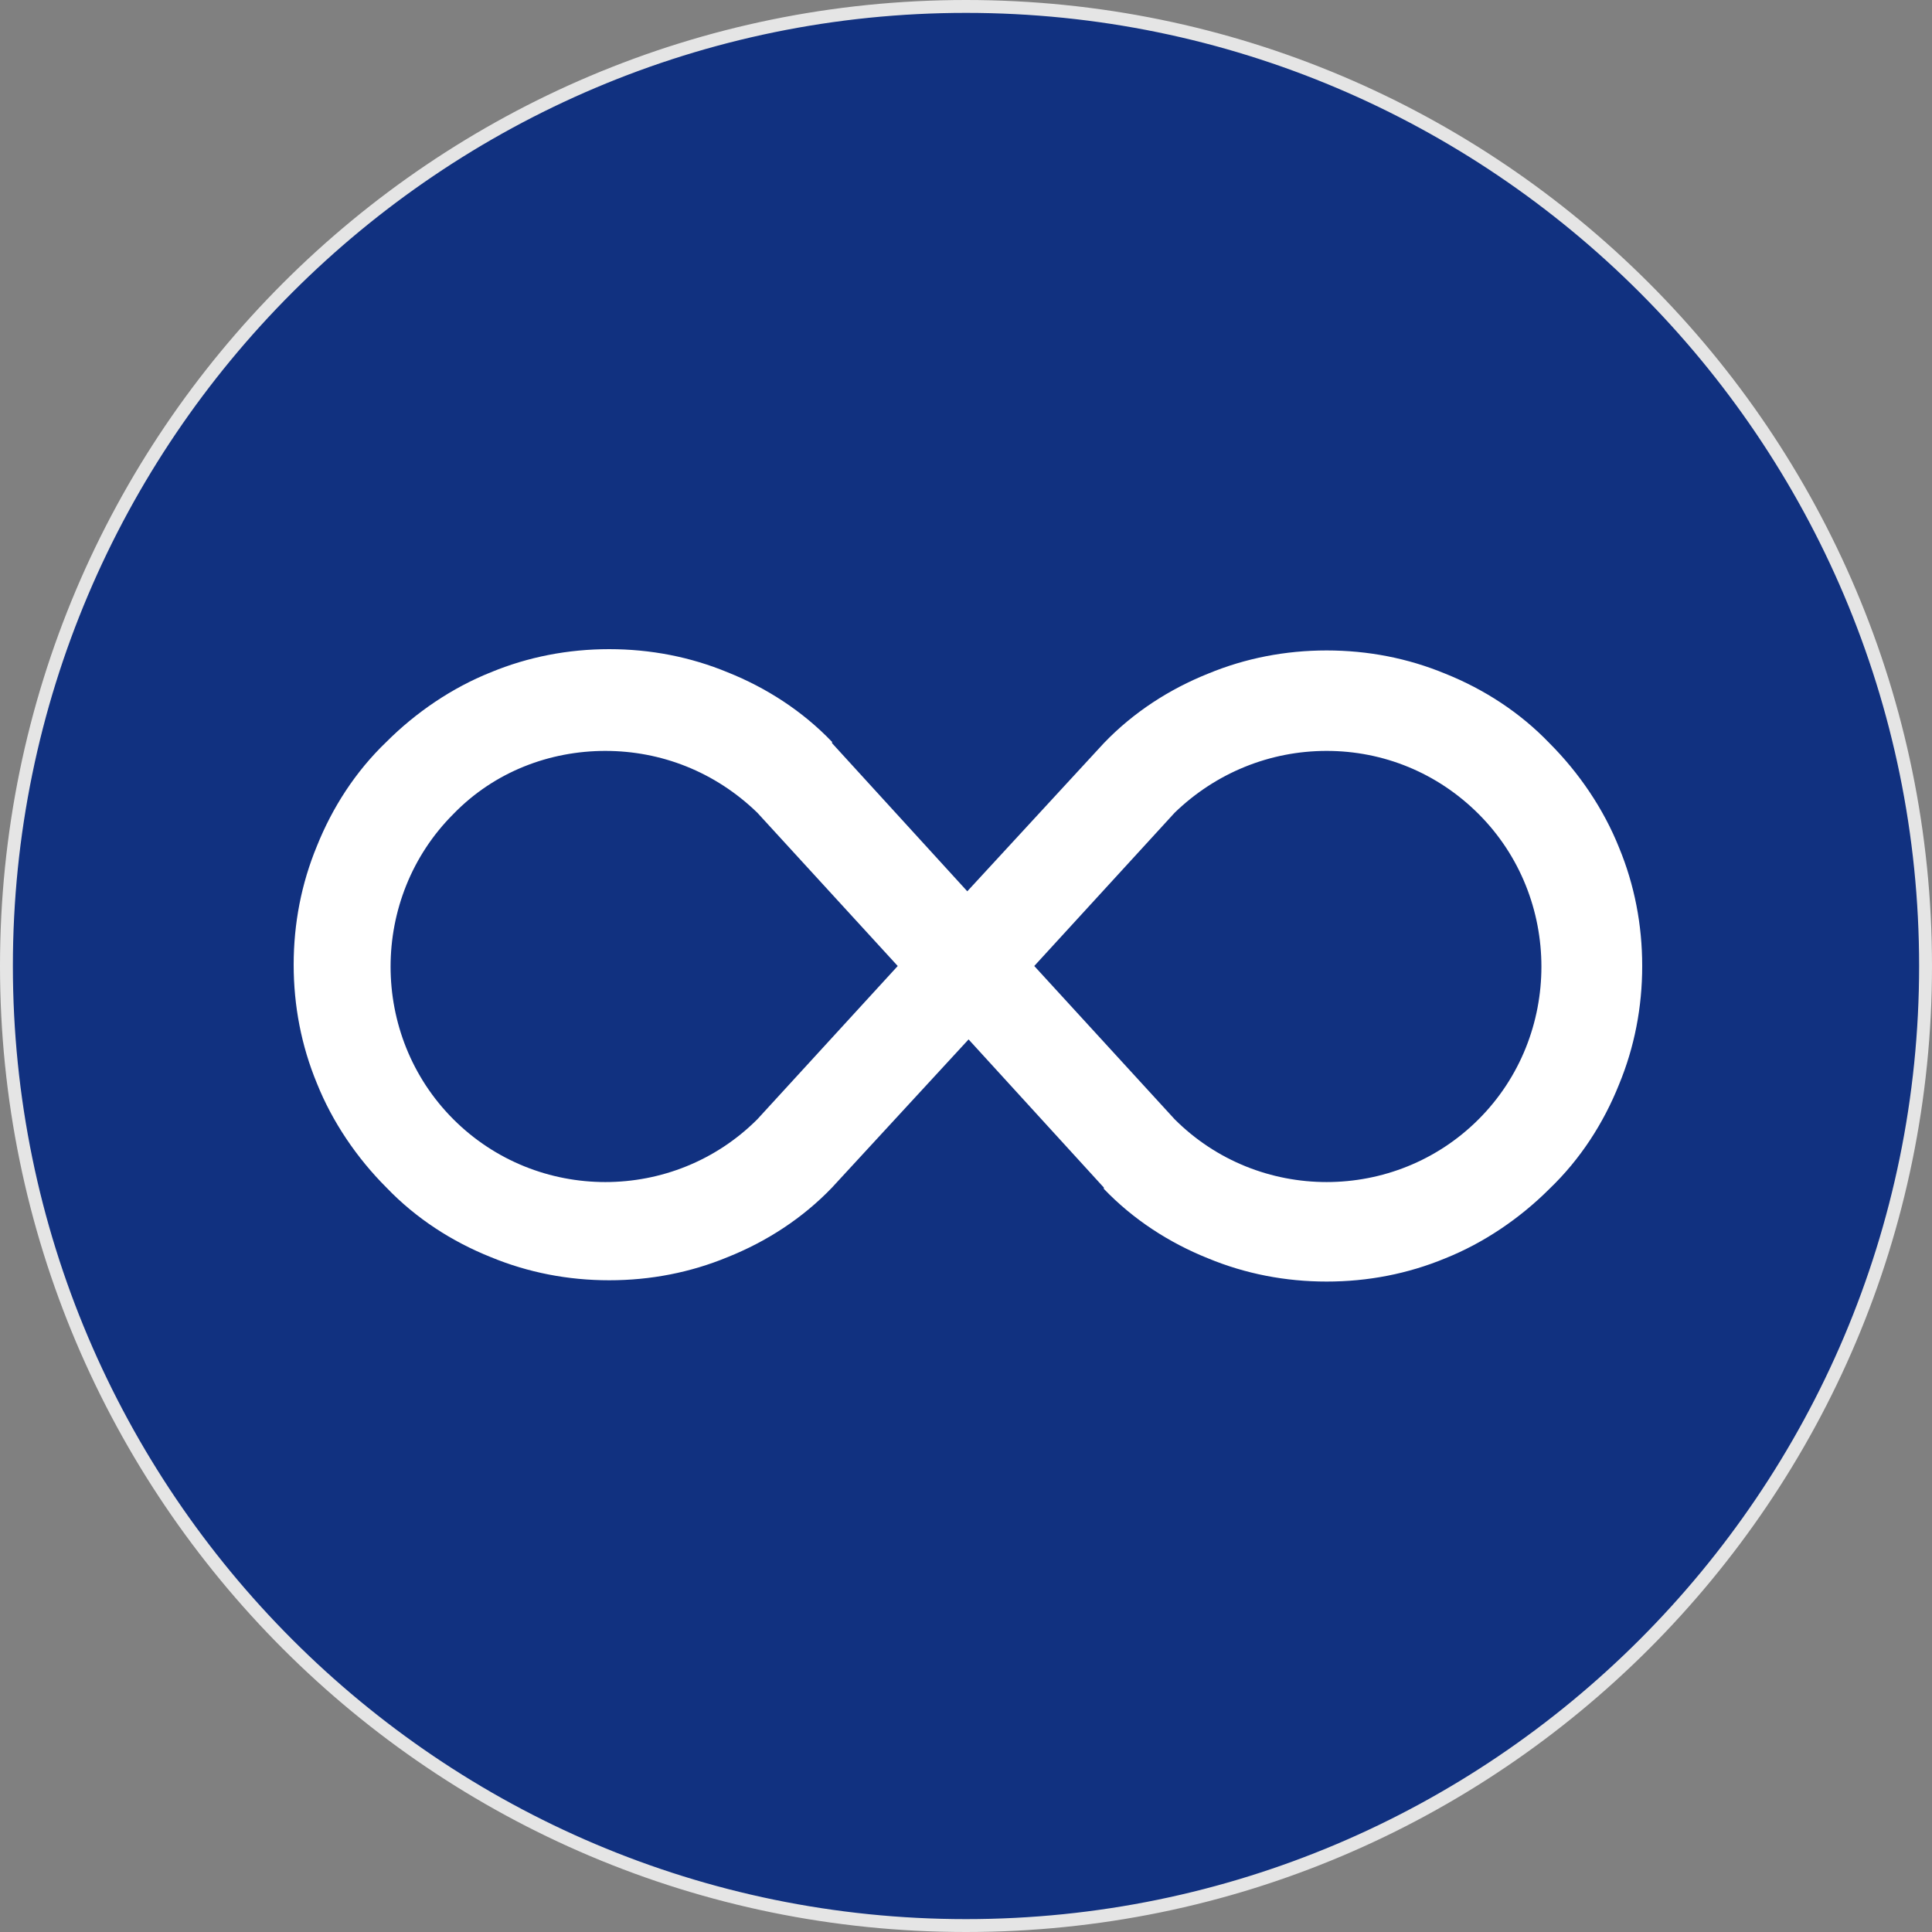 <?xml version="1.0" encoding="UTF-8"?>
<svg width="150" height="150" xmlns="http://www.w3.org/2000/svg" version="1.1" viewBox="0 0 150 150">
  <rect x="0" y="0" width="150" height="150" fill="#808080" stroke="none"/>
  <defs>
    <style>
      .cls-1 {
        fill: #113180;
        fill-rule: evenodd;
      }

      .cls-1, .cls-2, .cls-3 {
        stroke-width: 0px;
      }

      .cls-2 {
        fill: #fff;
      }

      .cls-3 {
        fill: #e5e5e5;
      }
    </style>
  </defs>
  <g id="Oval">
    <path class="cls-1" d="M75,149.5C33.9,149.5.5,116.1.5,75S33.9.5,75,.5s74.5,33.4,74.5,74.5-33.4,74.5-74.5,74.5Z"/>
    <path class="cls-3" d="M75,1c40.8,0,74,33.2,74,74s-33.2,74-74,74S1,115.8,1,75,34.2,1,75,1M75,0C33.6,0,0,33.6,0,75s33.6,75,75,75,75-33.6,75-75S116.4,0,75,0h0Z"/>
  </g>
  <path class="cls-2" d="M103,99.5c-3.2,0-6.3-.6-9.2-1.8-3-1.2-5.8-3-8.1-5.4h0c0,0,0-.1,0-.1l-10.5-11.5-10.6,11.5h0c-2.3,2.4-5.1,4.2-8.1,5.4-2.9,1.2-6,1.8-9.2,1.8s-6.3-.6-9.2-1.8c-3-1.2-5.8-3-8.1-5.4-2.3-2.3-4.2-5.1-5.4-8.1-1.2-2.9-1.8-6-1.8-9.2s.6-6.3,1.8-9.2c1.2-3,3-5.8,5.4-8.1,2.3-2.3,5.1-4.2,8.1-5.4,2.9-1.2,6-1.8,9.2-1.8s6.3.6,9.2,1.8c3,1.2,5.8,3,8.1,5.4h0c0,0,0,.1,0,.1l10.5,11.5,10.6-11.5h0c2.3-2.4,5.1-4.2,8.1-5.4,2.9-1.2,6-1.8,9.2-1.8s6.3.6,9.2,1.8c3,1.2,5.8,3,8.1,5.4,2.3,2.3,4.2,5.1,5.4,8.1,1.2,2.9,1.8,6,1.8,9.2s-.6,6.3-1.8,9.2c-1.2,3-3,5.8-5.4,8.1-2.3,2.3-5.1,4.2-8.1,5.4-2.9,1.2-6,1.8-9.2,1.8ZM47,58.3c-4.3,0-8.6,1.6-11.8,4.9-6.5,6.5-6.5,17.2,0,23.7,6.5,6.5,17.1,6.5,23.6,0l10.9-11.9-10.9-11.9c-3.3-3.2-7.5-4.8-11.8-4.8ZM91.2,86.9c6.5,6.5,17.1,6.5,23.6,0,6.5-6.5,6.5-17.2,0-23.7-3.2-3.2-7.4-4.9-11.8-4.9s-8.6,1.7-11.8,4.8l-10.9,11.9,10.9,11.9Z"/>
</svg>
